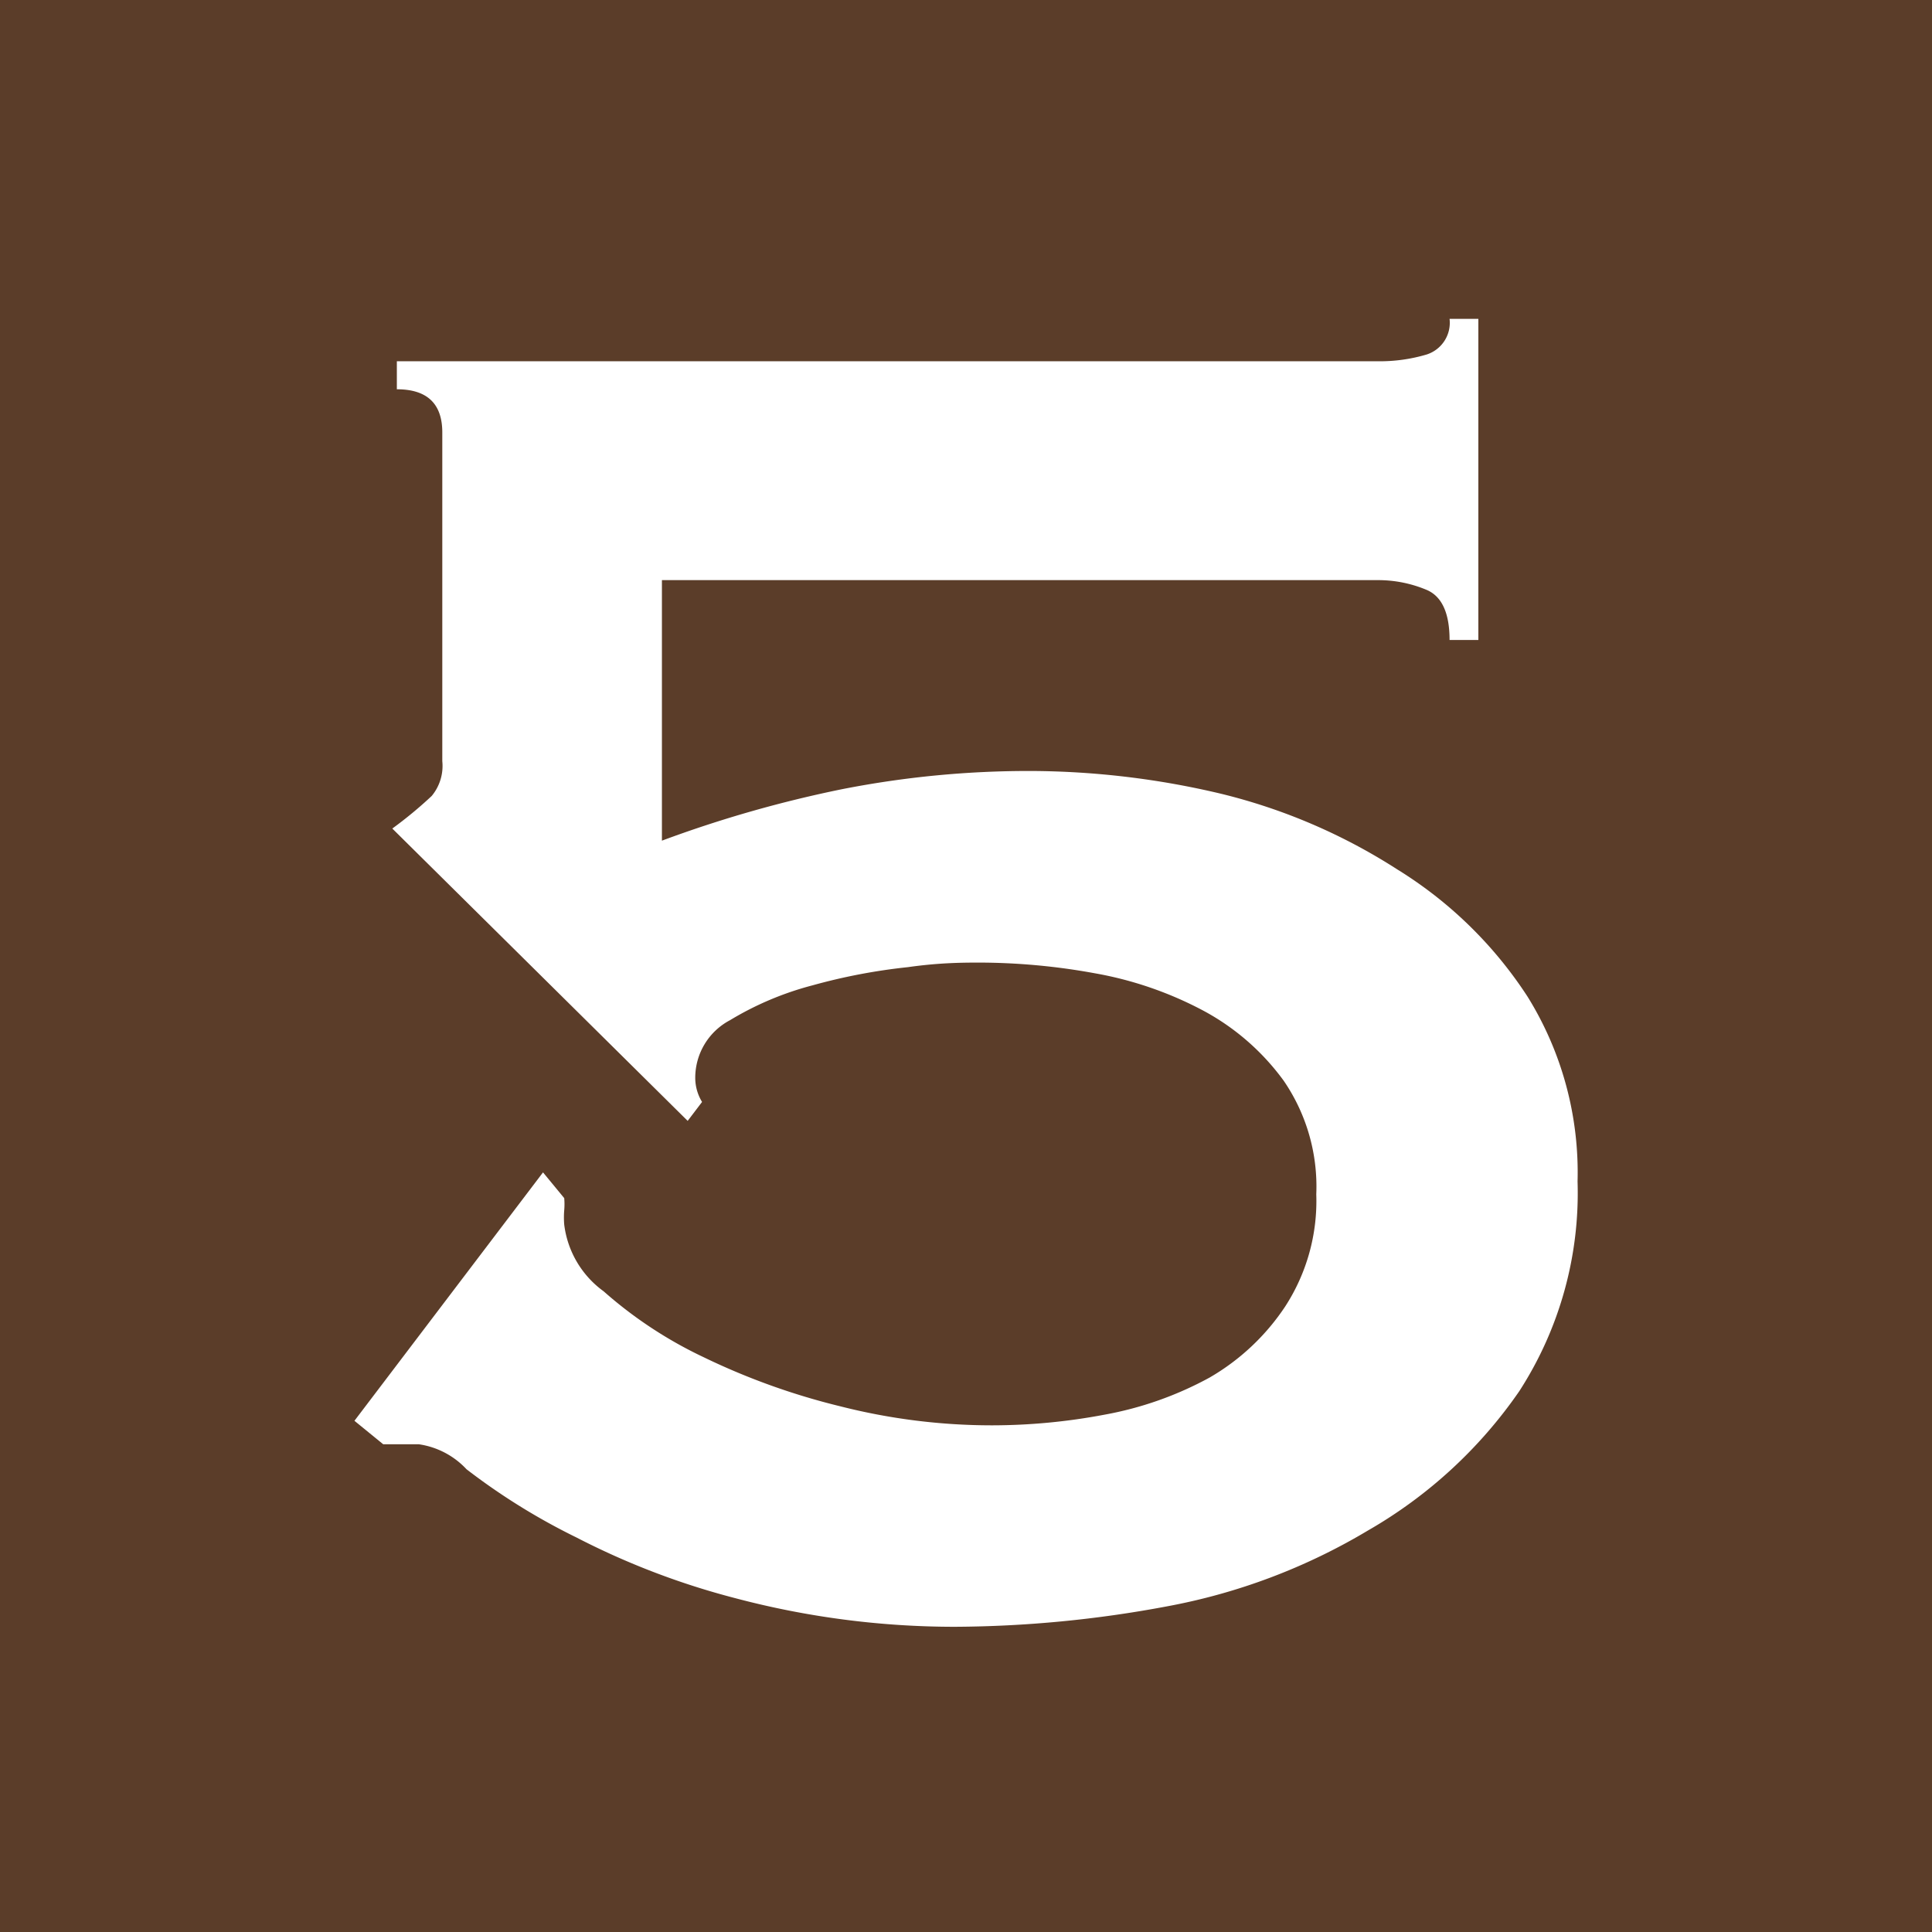 <svg xmlns="http://www.w3.org/2000/svg" viewBox="0 0 25.51 25.51"><defs><style>.cls-1{fill:#5b3d29;}.cls-2{fill:#fff;}</style></defs><title>num_05</title><g id="Layer_2" data-name="Layer 2"><g id="design"><rect class="cls-1" width="25.51" height="25.51"/><path class="cls-2" d="M7.45,15.82a.94.94,0,0,1,0,.16,1.14,1.14,0,0,0,0,.19,1.28,1.28,0,0,0,.52.88,5.61,5.61,0,0,0,1.32.87,9.06,9.06,0,0,0,1.81.65,8.12,8.12,0,0,0,2,.25,8,8,0,0,0,1.48-.14,4.6,4.6,0,0,0,1.39-.49,3,3,0,0,0,1-.94,2.56,2.56,0,0,0,.41-1.48,2.47,2.47,0,0,0-.43-1.5,3.16,3.16,0,0,0-1.07-.93,4.84,4.84,0,0,0-1.43-.49,8.52,8.52,0,0,0-1.51-.14c-.21,0-.53,0-.95.06a7.7,7.7,0,0,0-1.26.24,4.11,4.11,0,0,0-1.09.46.86.86,0,0,0-.46.76.61.61,0,0,0,.09.32l-.19.25L5.18,10.94a5.47,5.47,0,0,0,.52-.43.62.62,0,0,0,.14-.46V5.71c0-.38-.2-.57-.6-.57V4.77H18.19a2.16,2.16,0,0,0,.65-.09.44.44,0,0,0,.3-.47h.38V8.45h-.38q0-.53-.3-.66a1.65,1.65,0,0,0-.65-.13H8.74V11.1a16,16,0,0,1,2.38-.68,12.77,12.77,0,0,1,2.5-.24,11,11,0,0,1,2.5.3,7.64,7.64,0,0,1,2.33,1,5.48,5.48,0,0,1,1.72,1.68,4.4,4.4,0,0,1,.66,2.44,4.82,4.82,0,0,1-.77,2.77,6.14,6.14,0,0,1-2,1.84,8,8,0,0,1-2.65,1,15.49,15.49,0,0,1-2.8.27A11.32,11.32,0,0,1,9.7,21.1a10.07,10.07,0,0,1-2.09-.8,8.51,8.51,0,0,1-1.45-.9,1.07,1.07,0,0,0-.63-.33l-.19,0-.28,0-.38-.31,2.49-3.28Z"/></g></g></svg>